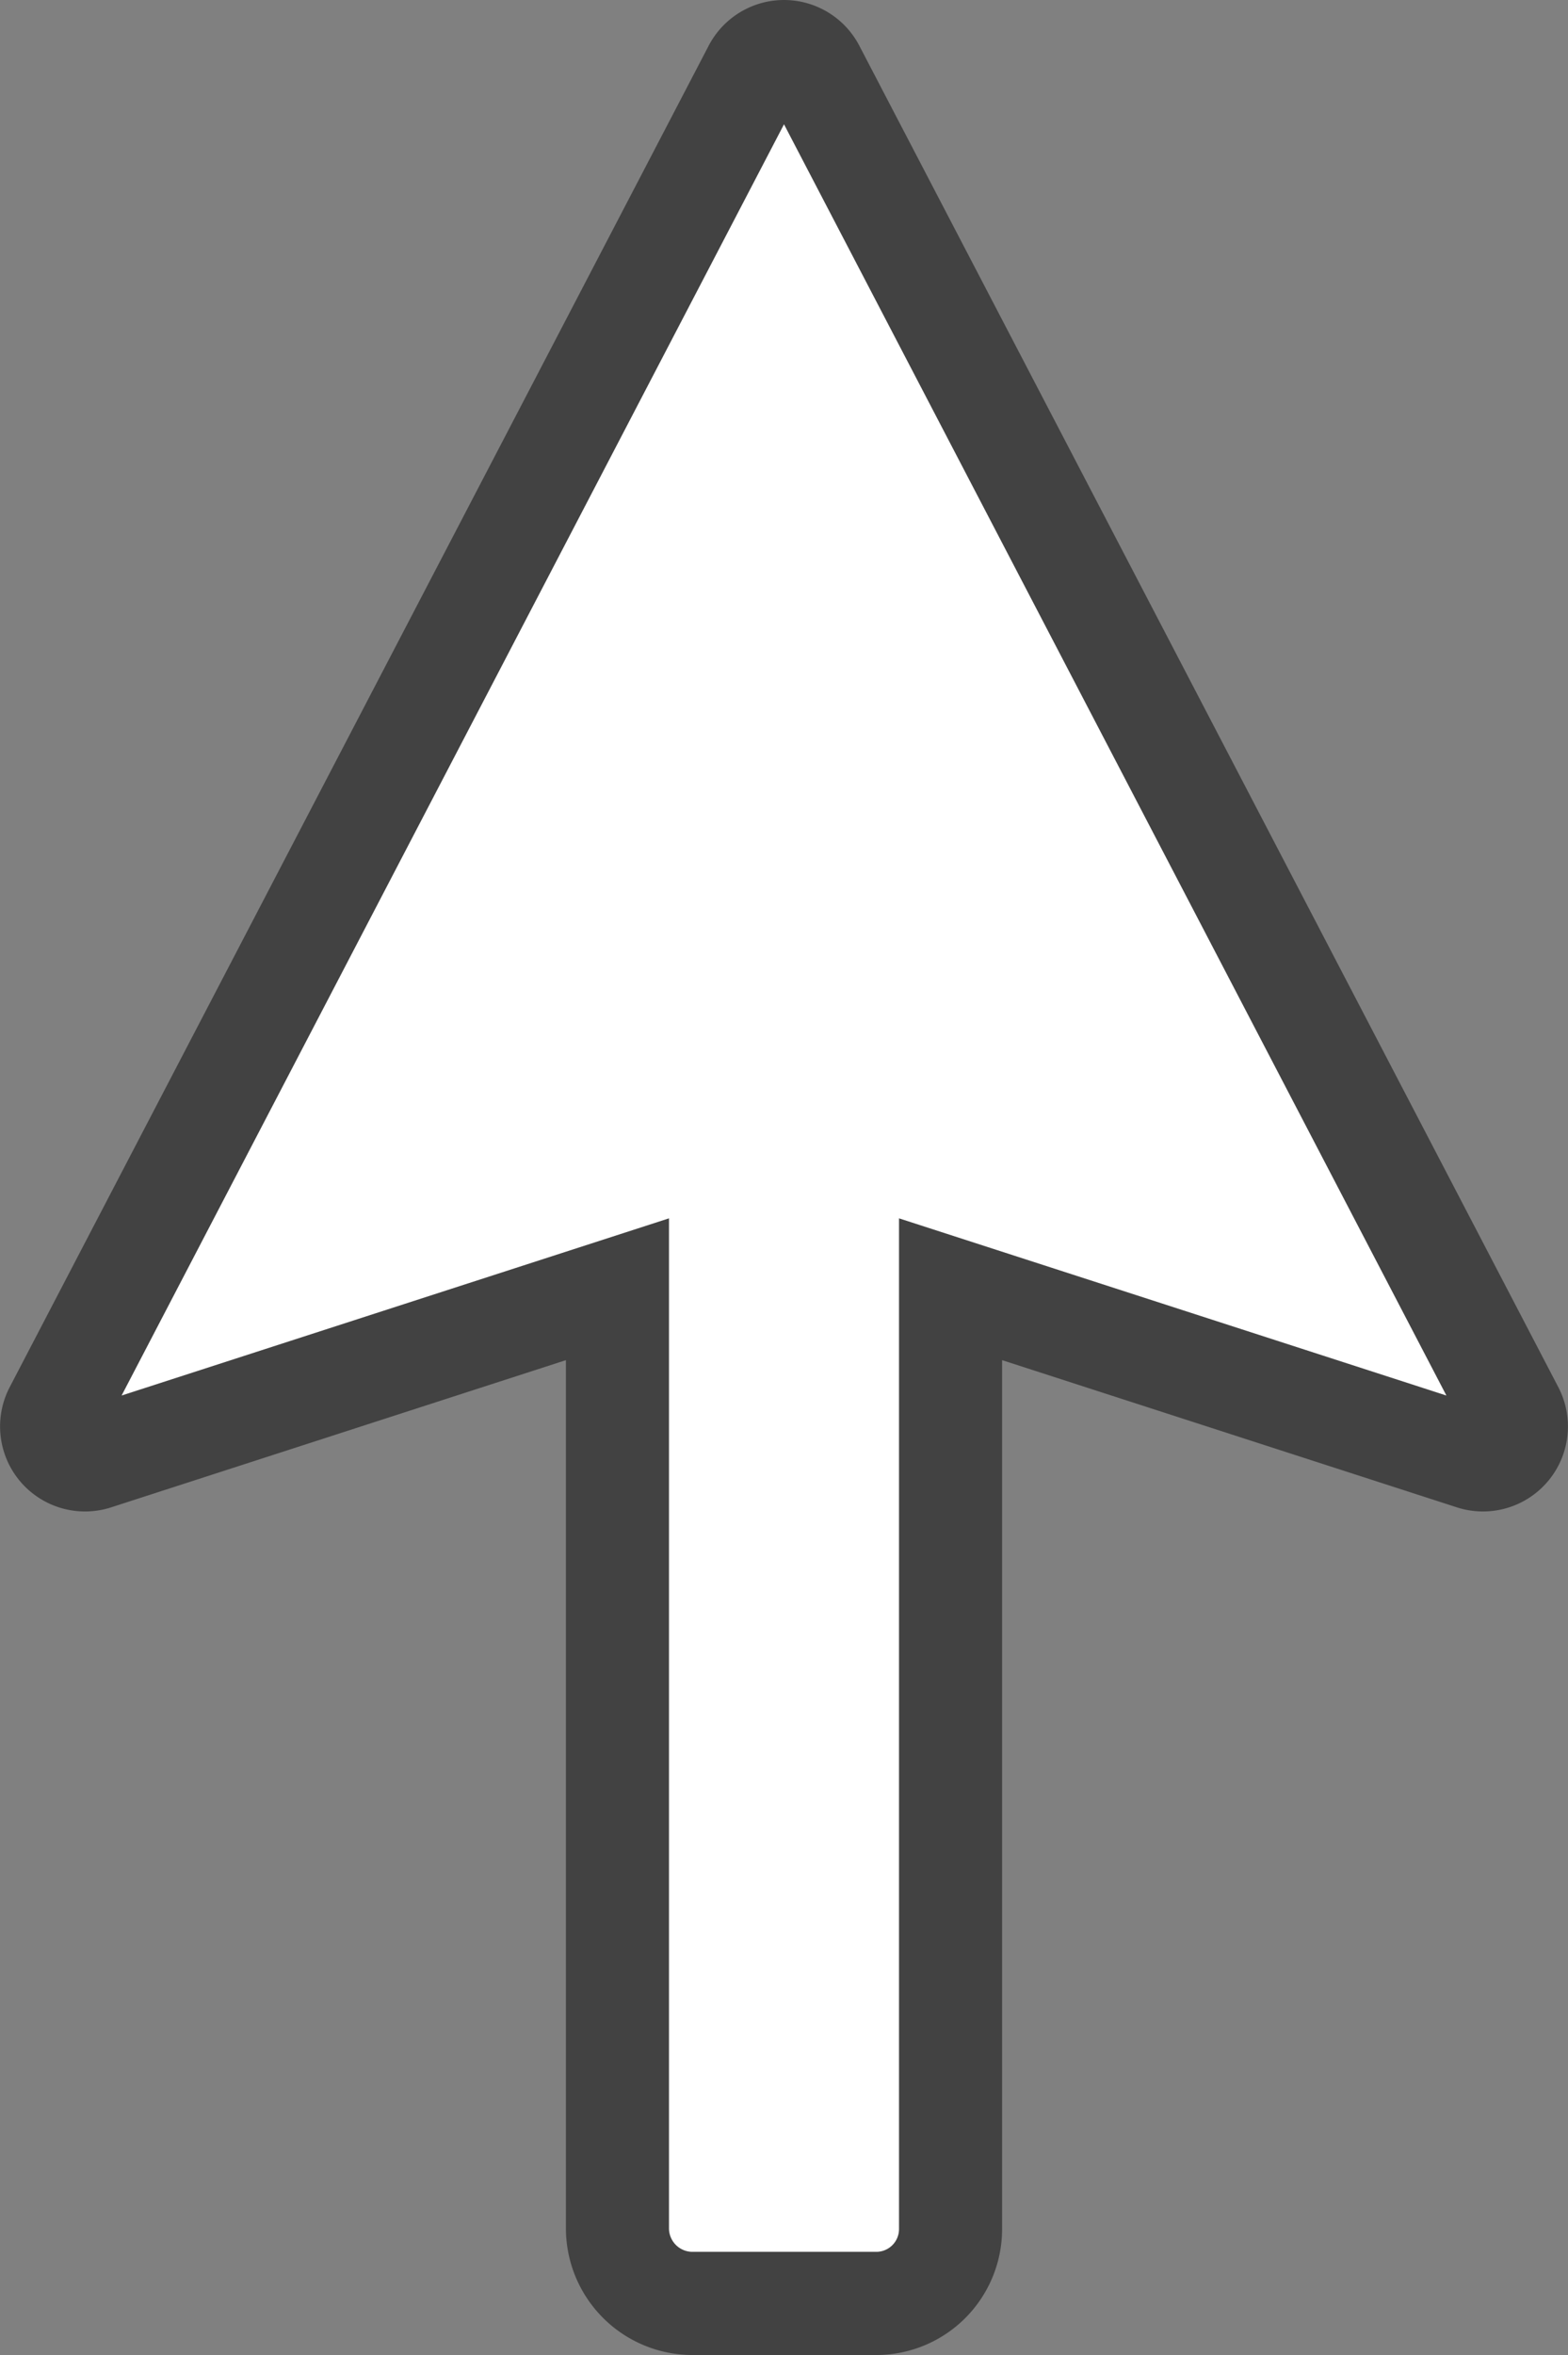 <svg xmlns="http://www.w3.org/2000/svg" viewBox="0 0 91.26 136.963"><rect x="0" y="0" width="91.26" height="136.963" fill="#808080" stroke="none"/><title>flechita</title><path d="M109.825,99.984,79.434,90.155v54.661a4.322,4.322,0,0,1-4.322,4.322h-10.7a4.366,4.366,0,0,1-4.366-4.366V90.155l-30.391,9.829a1.944,1.944,0,0,1-2.322-2.748l20.111-38.556L68.016,19.22a1.944,1.944,0,0,1,3.447,0l20.572,39.46,20.111,38.556A1.944,1.944,0,0,1,109.825,99.984Z" transform="translate(-24.11 -15.174)" style="fill:#fff"/><path d="M75.112,152.138H64.413a7.375,7.375,0,0,1-7.366-7.366V94.278l-26.468,8.561a4.944,4.944,0,0,1-5.904-6.991L65.356,17.833a4.944,4.944,0,0,1,8.768,0l40.682,78.016a4.944,4.944,0,0,1-5.904,6.99L82.434,94.278v50.538A7.33,7.33,0,0,1,75.112,152.138ZM63.046,86.031v58.74a1.368,1.368,0,0,0,1.366,1.366H75.112a1.323,1.323,0,0,0,1.322-1.322V86.031L108.293,96.336,69.74,22.403,31.187,96.336Z" transform="translate(-24.11 -15.174)" style="fill:#424242"/></svg>